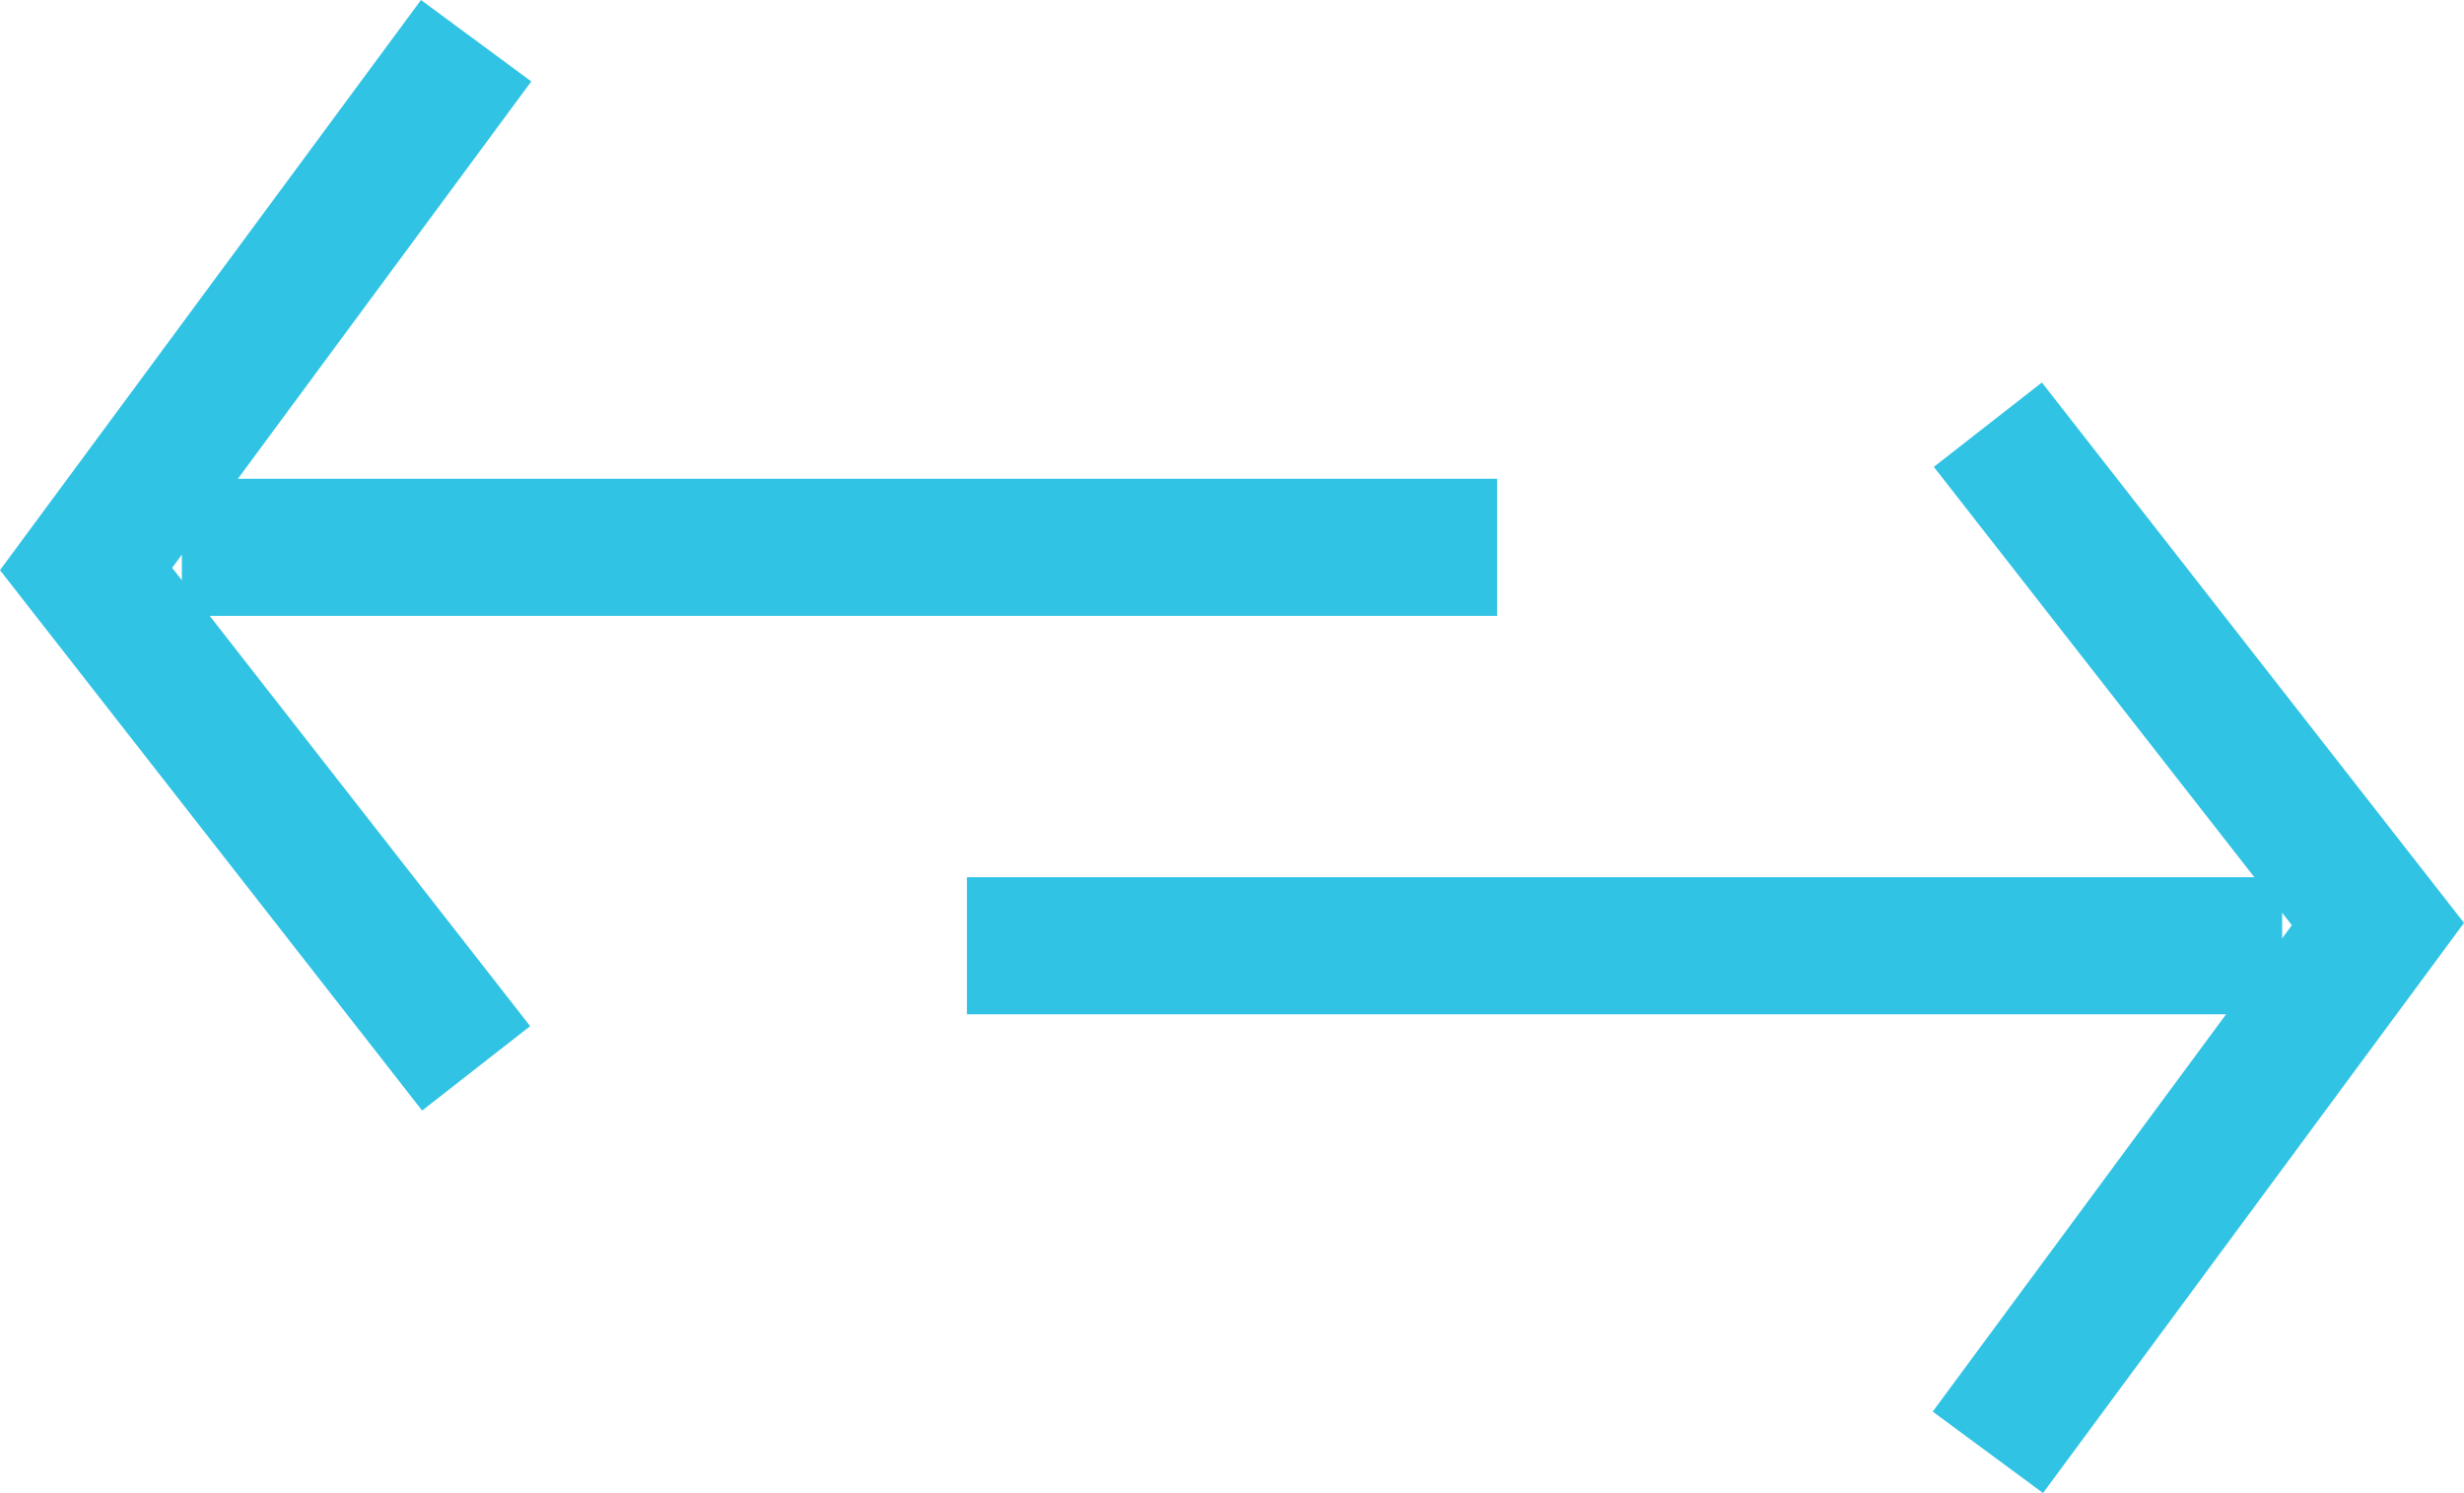 <svg xmlns="http://www.w3.org/2000/svg" width="143.766" height="87.124" viewBox="0 0 143.766 87.124">
  <g id="Group_262" data-name="Group 262" transform="translate(-1373.756 -1229.986)">
    <line id="Line_36" data-name="Line 36" y2="76.739" transform="translate(1384.366 1261.923) rotate(-90)" fill="none" stroke="#30c3e4" stroke-width="8"/>
    <line id="Line_35" data-name="Line 35" y2="76.739" transform="translate(1506.912 1285.174) rotate(90)" fill="none" stroke="#30c3e4" stroke-width="8"/>
    <path id="Path_426" data-name="Path 426" d="M0,0,22.759,29.14,0,59.966" transform="translate(1401.537 1292.328) rotate(180)" fill="none" stroke="#30c3e4" stroke-width="8"/>
    <path id="Path_425" data-name="Path 425" d="M0,0,22.759,29.14,0,59.966" transform="translate(1489.741 1254.768)" fill="none" stroke="#30c3e4" stroke-width="8"/>
  </g>
</svg>
